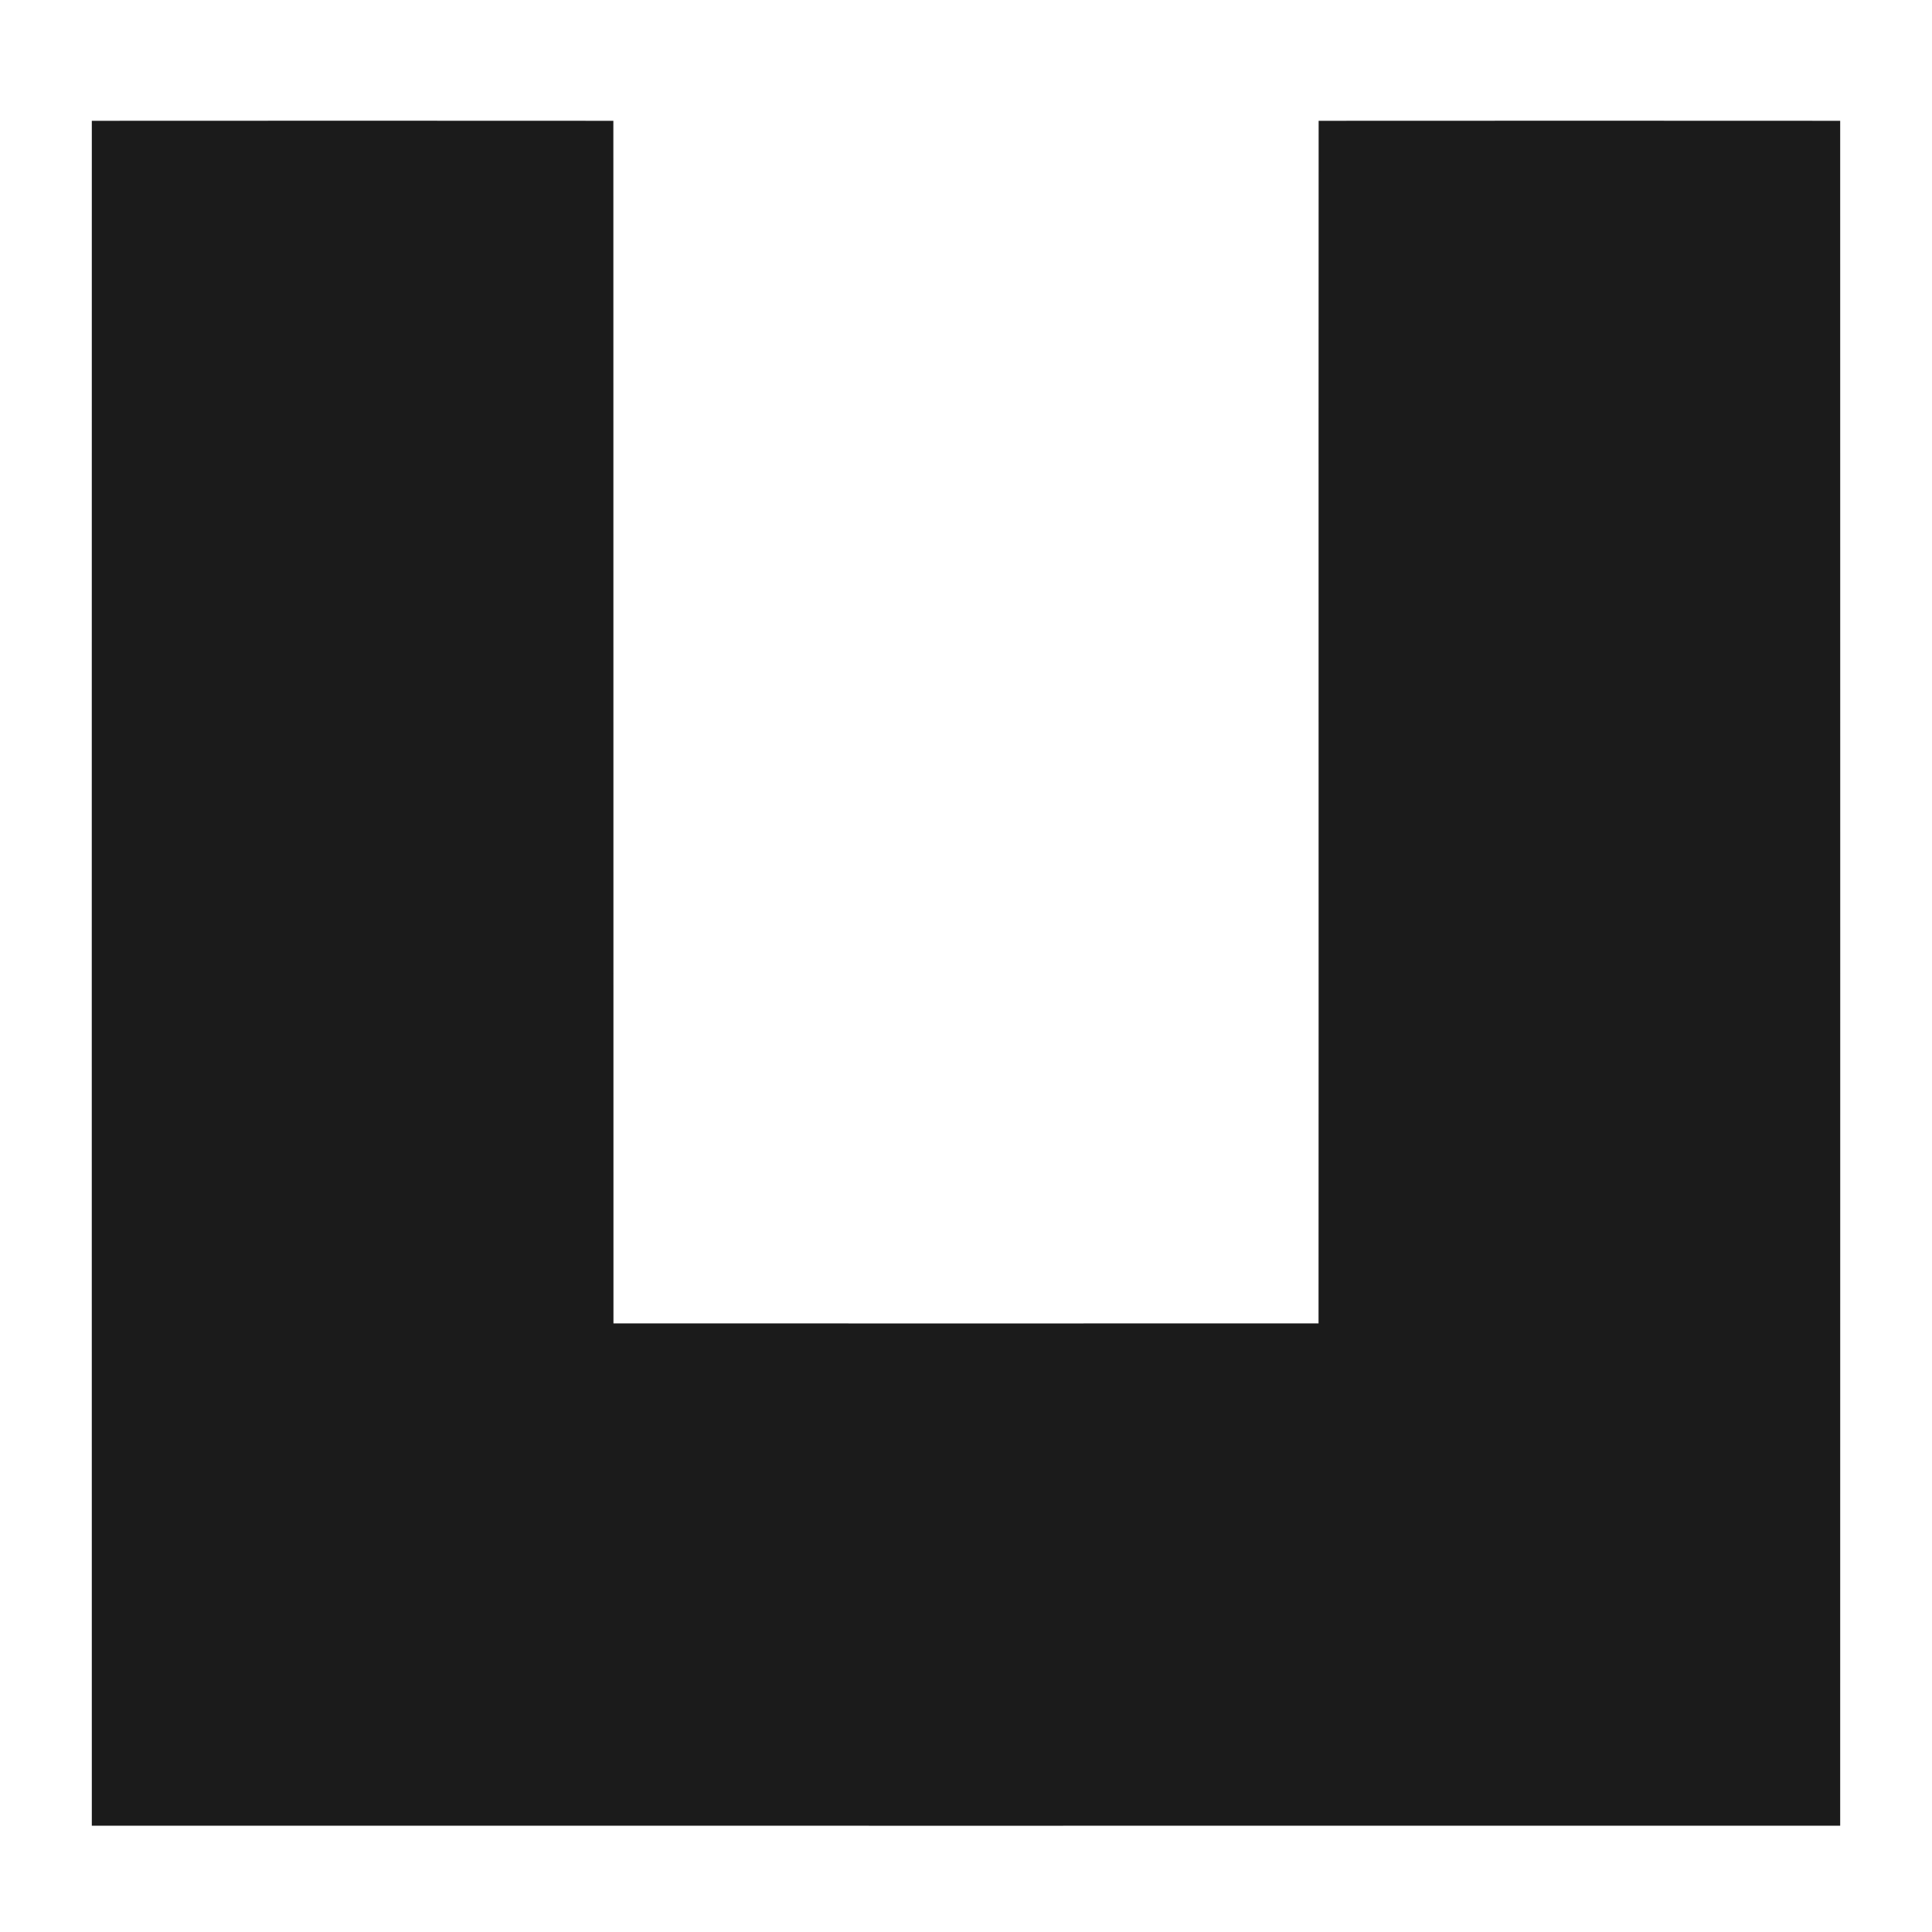 <?xml version="1.0" encoding="UTF-8" ?>
<!DOCTYPE svg PUBLIC "-//W3C//DTD SVG 1.1//EN" "http://www.w3.org/Graphics/SVG/1.1/DTD/svg11.dtd">
<svg width="400pt" height="400pt" viewBox="0 0 400 400" version="1.1" xmlns="http://www.w3.org/2000/svg">
<g id="#1b1b1bff">
<path fill="#1b1b1b" opacity="1.00" d=" M 19.01 25.01 C 55.00 24.99 91.00 24.98 126.99 25.01 C 127.02 108.00 126.98 191.00 127.01 273.99 C 175.67 274.01 224.33 274.01 272.99 273.99 C 273.03 190.99 272.97 108.00 273.01 25.01 C 309.00 24.99 345.00 24.98 380.99 25.01 C 381.00 142.67 381.01 260.33 380.99 377.99 C 260.33 378.00 139.67 378.01 19.01 377.99 C 19.00 260.33 18.99 142.67 19.01 25.01 Z" />
</g>
</svg>
